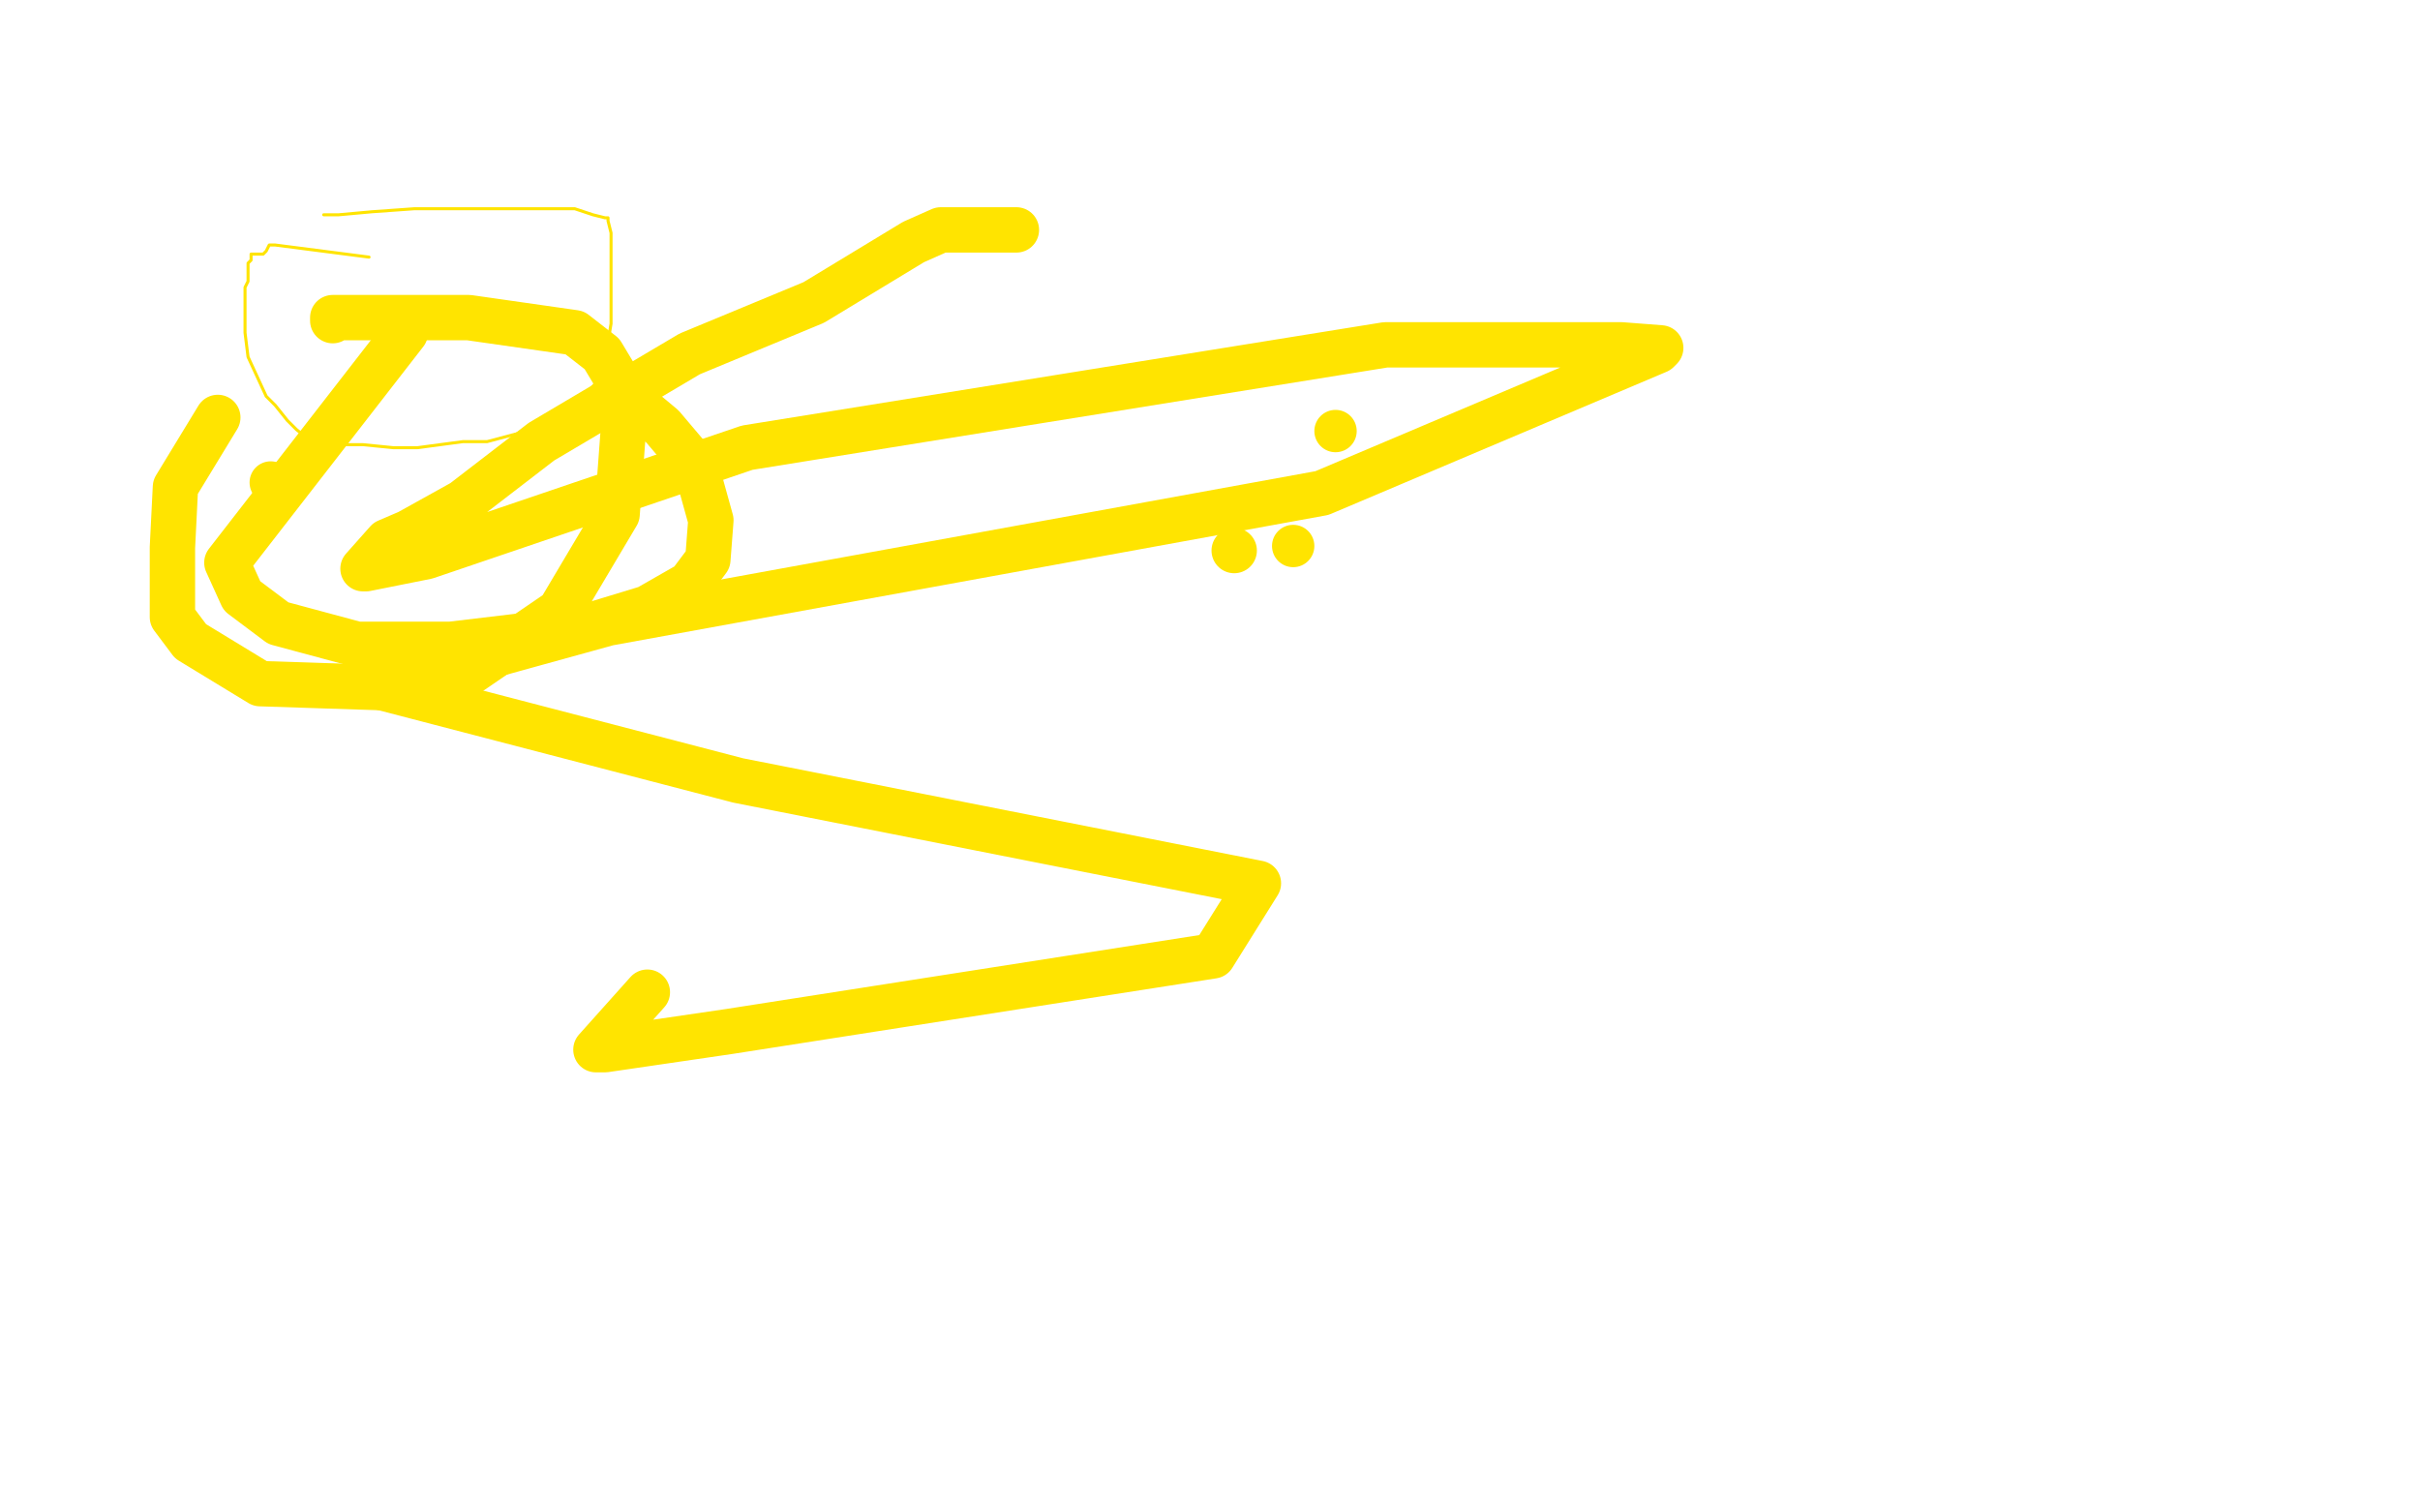 <?xml version="1.0" standalone="no"?>
<!DOCTYPE svg PUBLIC "-//W3C//DTD SVG 1.1//EN"
"http://www.w3.org/Graphics/SVG/1.1/DTD/svg11.dtd">

<svg width="800" height="500" version="1.1" xmlns="http://www.w3.org/2000/svg" xmlns:xlink="http://www.w3.org/1999/xlink" style="stroke-antialiasing: false"><desc>This SVG has been created on https://colorillo.com/</desc><rect x='0' y='0' width='800' height='500' style='fill: rgb(255,255,255); stroke-width:0' /><polyline points="122,85 91,81 91,81 89,81 89,81 88,83 88,83 87,84 87,84 86,84 86,84 85,84 85,84 83,84 83,84 83,86 83,86 82,87 82,87 82,90 82,93 81,95 81,97 81,99 81,102 81,105 81,110 82,118 88,131 91,134 95,139 98,142 103,146 107,146 114,147 120,147 130,148 138,148 153,146 161,146 176,142 189,134 194,130 201,122 201,113 202,107 202,99 202,92 202,83 202,77 201,73 201,72 200,72 196,71 190,69 182,69 168,69 157,69 149,69 137,69 123,70 112,71 109,71 108,71 107,71" style="fill: none; stroke: #ffe400; stroke-width: 1; stroke-linejoin: round; stroke-linecap: round; stroke-antialiasing: false; stroke-antialias: 0; opacity: 1.0"/>
<polyline points="134,110 75,186 75,186 80,197 80,197 92,206 92,206 118,213 118,213 149,213 149,213 191,208 191,208 214,201 214,201 228,193 228,193 234,185 234,185 235,172 235,172 230,154 230,154 219,141 219,141 213,136 213,136 207,135 207,135 203,134 203,134" style="fill: none; stroke: #ffe400; stroke-width: 15; stroke-linejoin: round; stroke-linecap: round; stroke-antialiasing: false; stroke-antialias: 0; opacity: 1.0"/>
<polyline points="110,106 110,105 110,105 119,105 119,105 155,105 155,105 190,110 190,110 199,117 199,117 205,127 205,127 206,143 206,143 204,170 204,170 185,202 185,202 147,228 147,228 86,226 86,226 63,212 63,212 57,204 57,204 57,181 57,181 58,161 58,161 72,138 72,138" style="fill: none; stroke: #ffe400; stroke-width: 15; stroke-linejoin: round; stroke-linecap: round; stroke-antialiasing: false; stroke-antialias: 0; opacity: 1.0"/>
<polyline points="408,182 408,182 408,182" style="fill: none; stroke: #ffe400; stroke-width: 15; stroke-linejoin: round; stroke-linecap: round; stroke-antialiasing: false; stroke-antialias: 0; opacity: 1.0"/>
<circle cx="427.5" cy="180.5" r="7" style="fill: #ffe400; stroke-antialiasing: false; stroke-antialias: 0; opacity: 1.0"/>
<circle cx="441.5" cy="142.5" r="7" style="fill: #ffe400; stroke-antialiasing: false; stroke-antialias: 0; opacity: 1.0"/>
<polyline points="336,76 312,76 312,76 311,76 311,76 302,80 302,80 269,100 269,100 228,117 228,117 179,146 179,146 153,166 153,166 135,176 135,176 128,179 128,179 120,188 120,188 121,188 141,184 247,148 458,114 536,114 549,115 548,116 437,163 201,206 125,227 244,258 416,292 401,316 241,341 200,347 197,347 214,328" style="fill: none; stroke: #ffe400; stroke-width: 15; stroke-linejoin: round; stroke-linecap: round; stroke-antialiasing: false; stroke-antialias: 0; opacity: 1.0"/>
<circle cx="89.5" cy="159.5" r="7" style="fill: #ffe400; stroke-antialiasing: false; stroke-antialias: 0; opacity: 1.0"/>
</svg>

